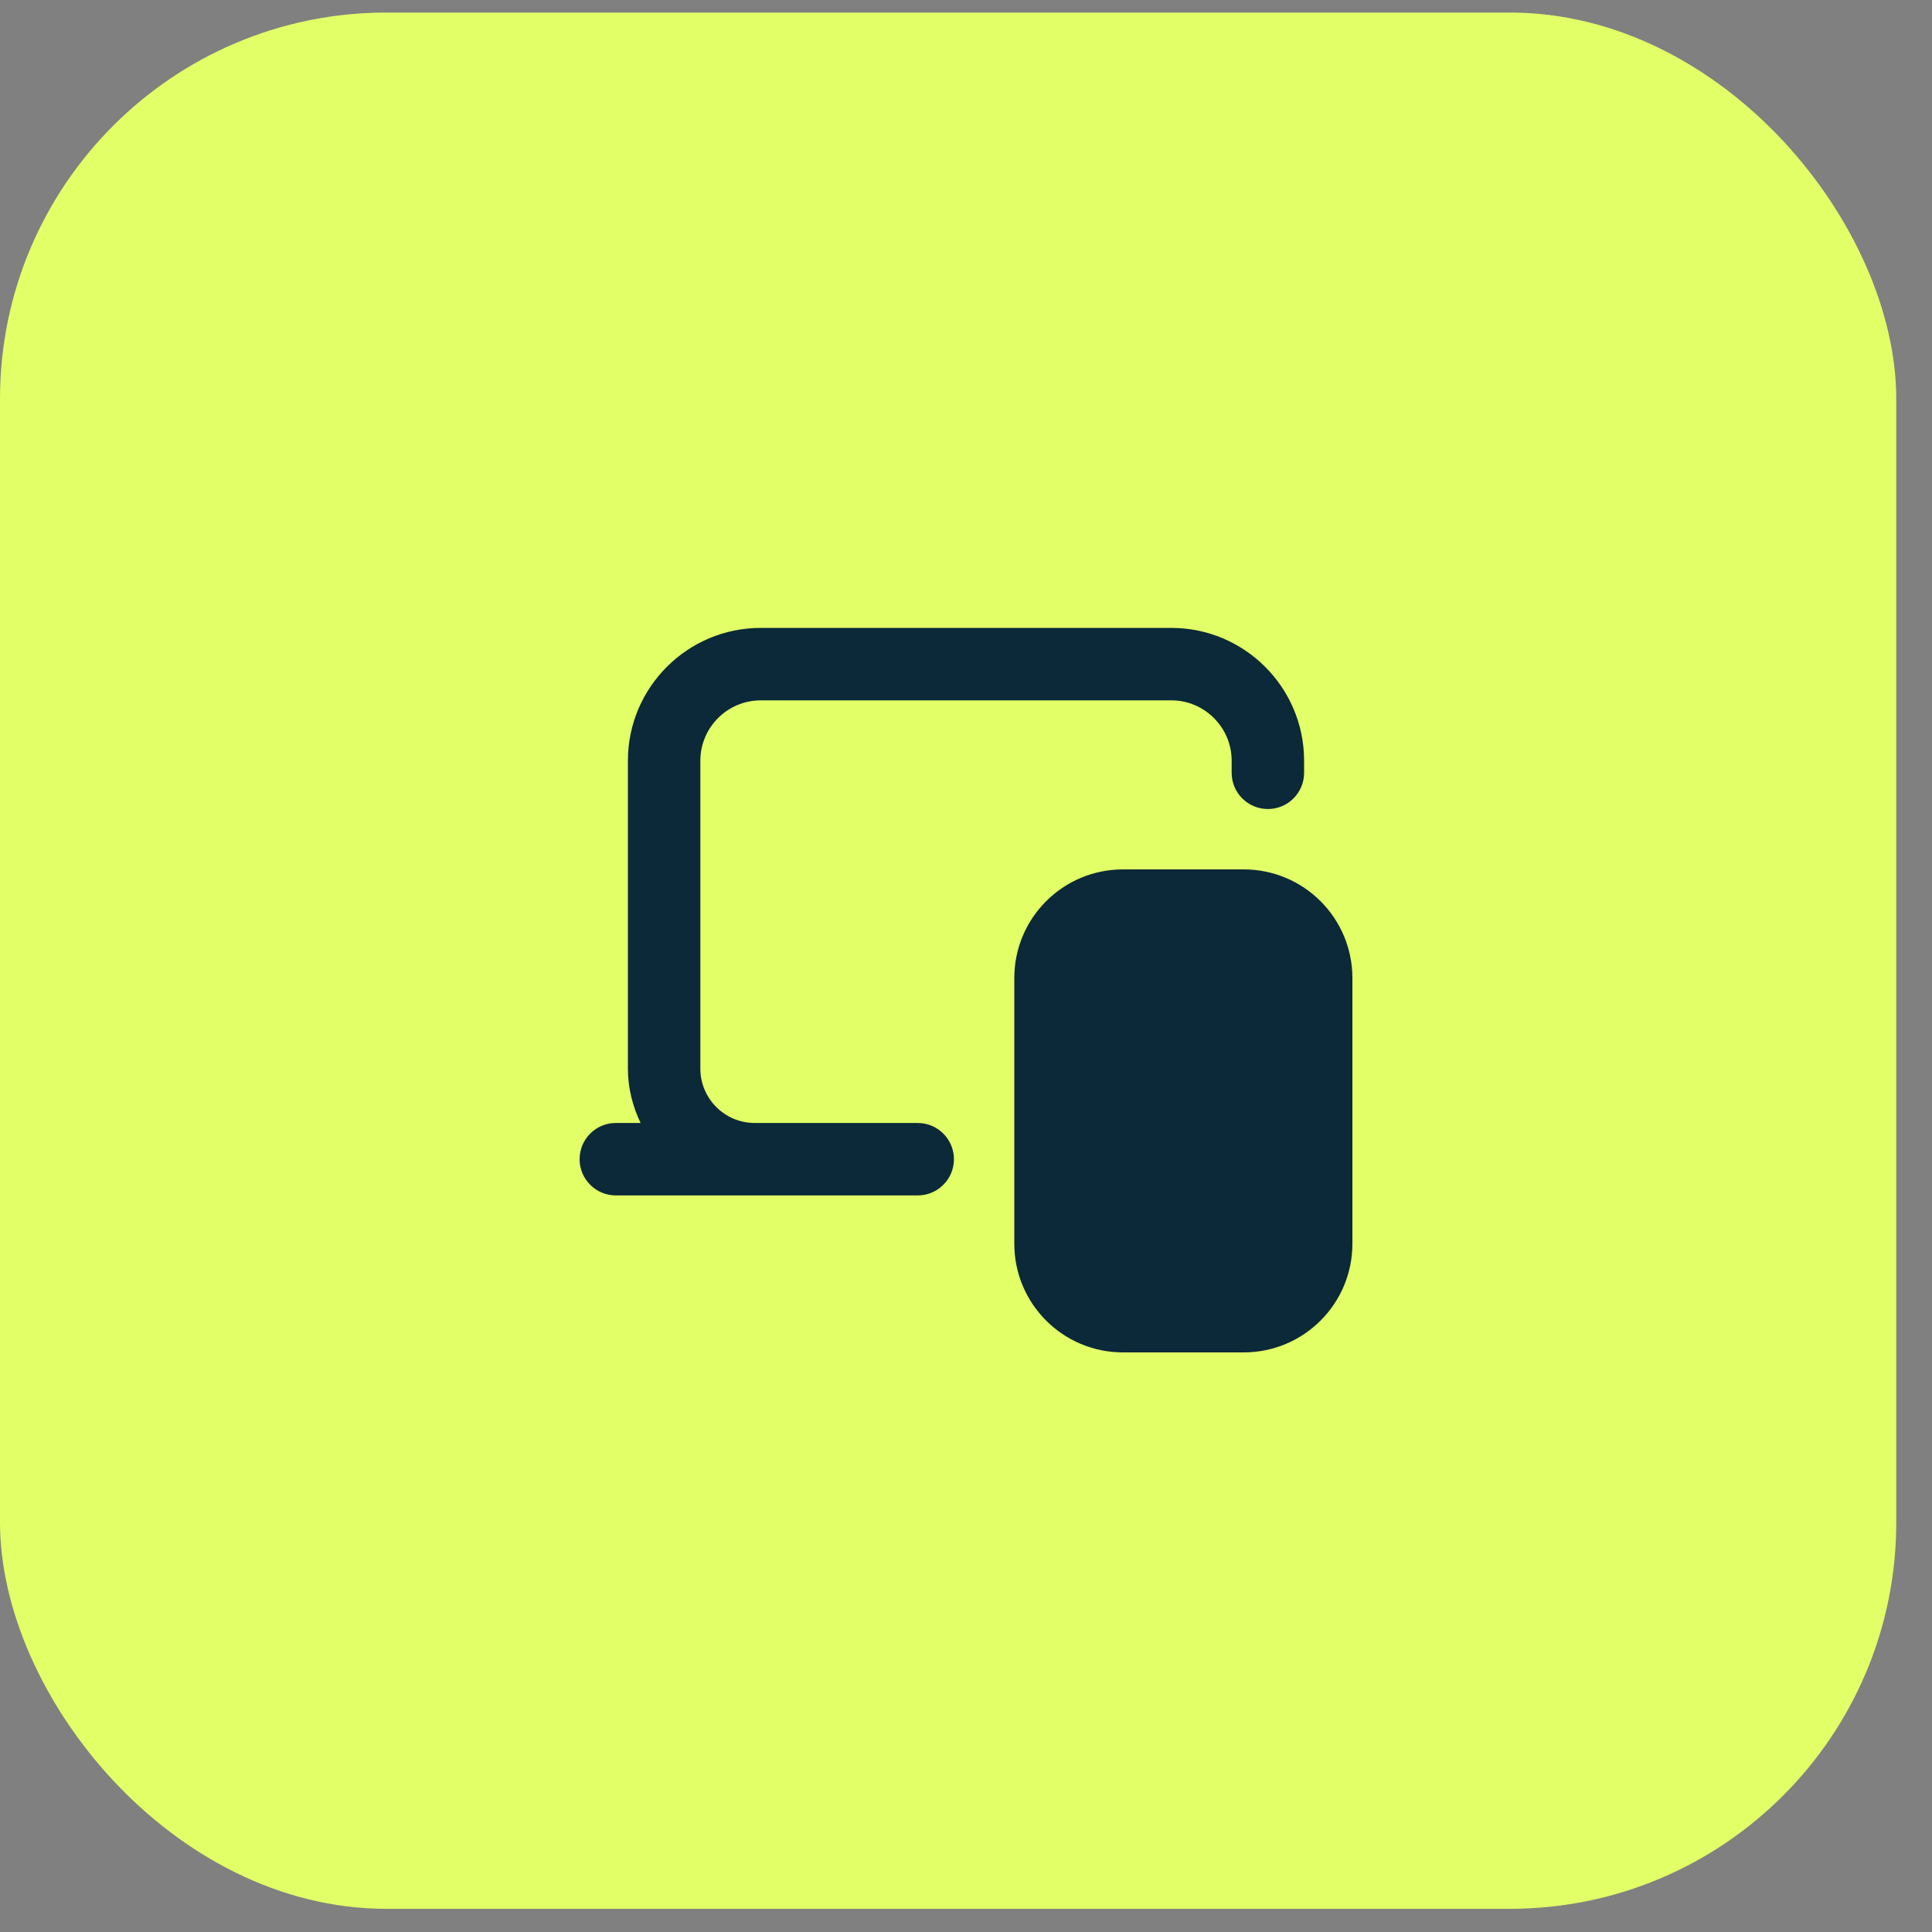<svg width="40" height="40" viewBox="0 0 40 40" fill="none" xmlns="http://www.w3.org/2000/svg">
<rect x="0" y="0" width="40" height="40" fill="#808080" stroke="none"/>
<rect y="0.26" width="39.26" height="39.26" rx="8" fill="#E3FF68"/>
<path d="M25.75 18H23.25C22.007 18 21 19.007 21 20.25V25.75C21 26.993 22.007 28 23.25 28H25.75C26.993 28 28 26.993 28 25.75V20.25C28 19.007 26.993 18 25.75 18Z" fill="#0B2938"/>
<path d="M19 23.25H15.625C15.005 23.25 14.5 22.745 14.5 22.125V15.75C14.5 15.061 15.061 14.5 15.75 14.5H24.25C24.939 14.5 25.5 15.061 25.5 15.75V16C25.5 16.414 25.836 16.75 26.25 16.75C26.664 16.75 27 16.414 27 16V15.75C27 14.233 25.767 13 24.25 13H15.75C14.233 13 13 14.233 13 15.75V22.125C13 22.529 13.099 22.908 13.263 23.25H12.75C12.336 23.25 12 23.586 12 24C12 24.414 12.336 24.75 12.75 24.75H19C19.414 24.75 19.75 24.414 19.75 24C19.75 23.586 19.414 23.25 19 23.25Z" fill="#0B2938"/>
</svg>
